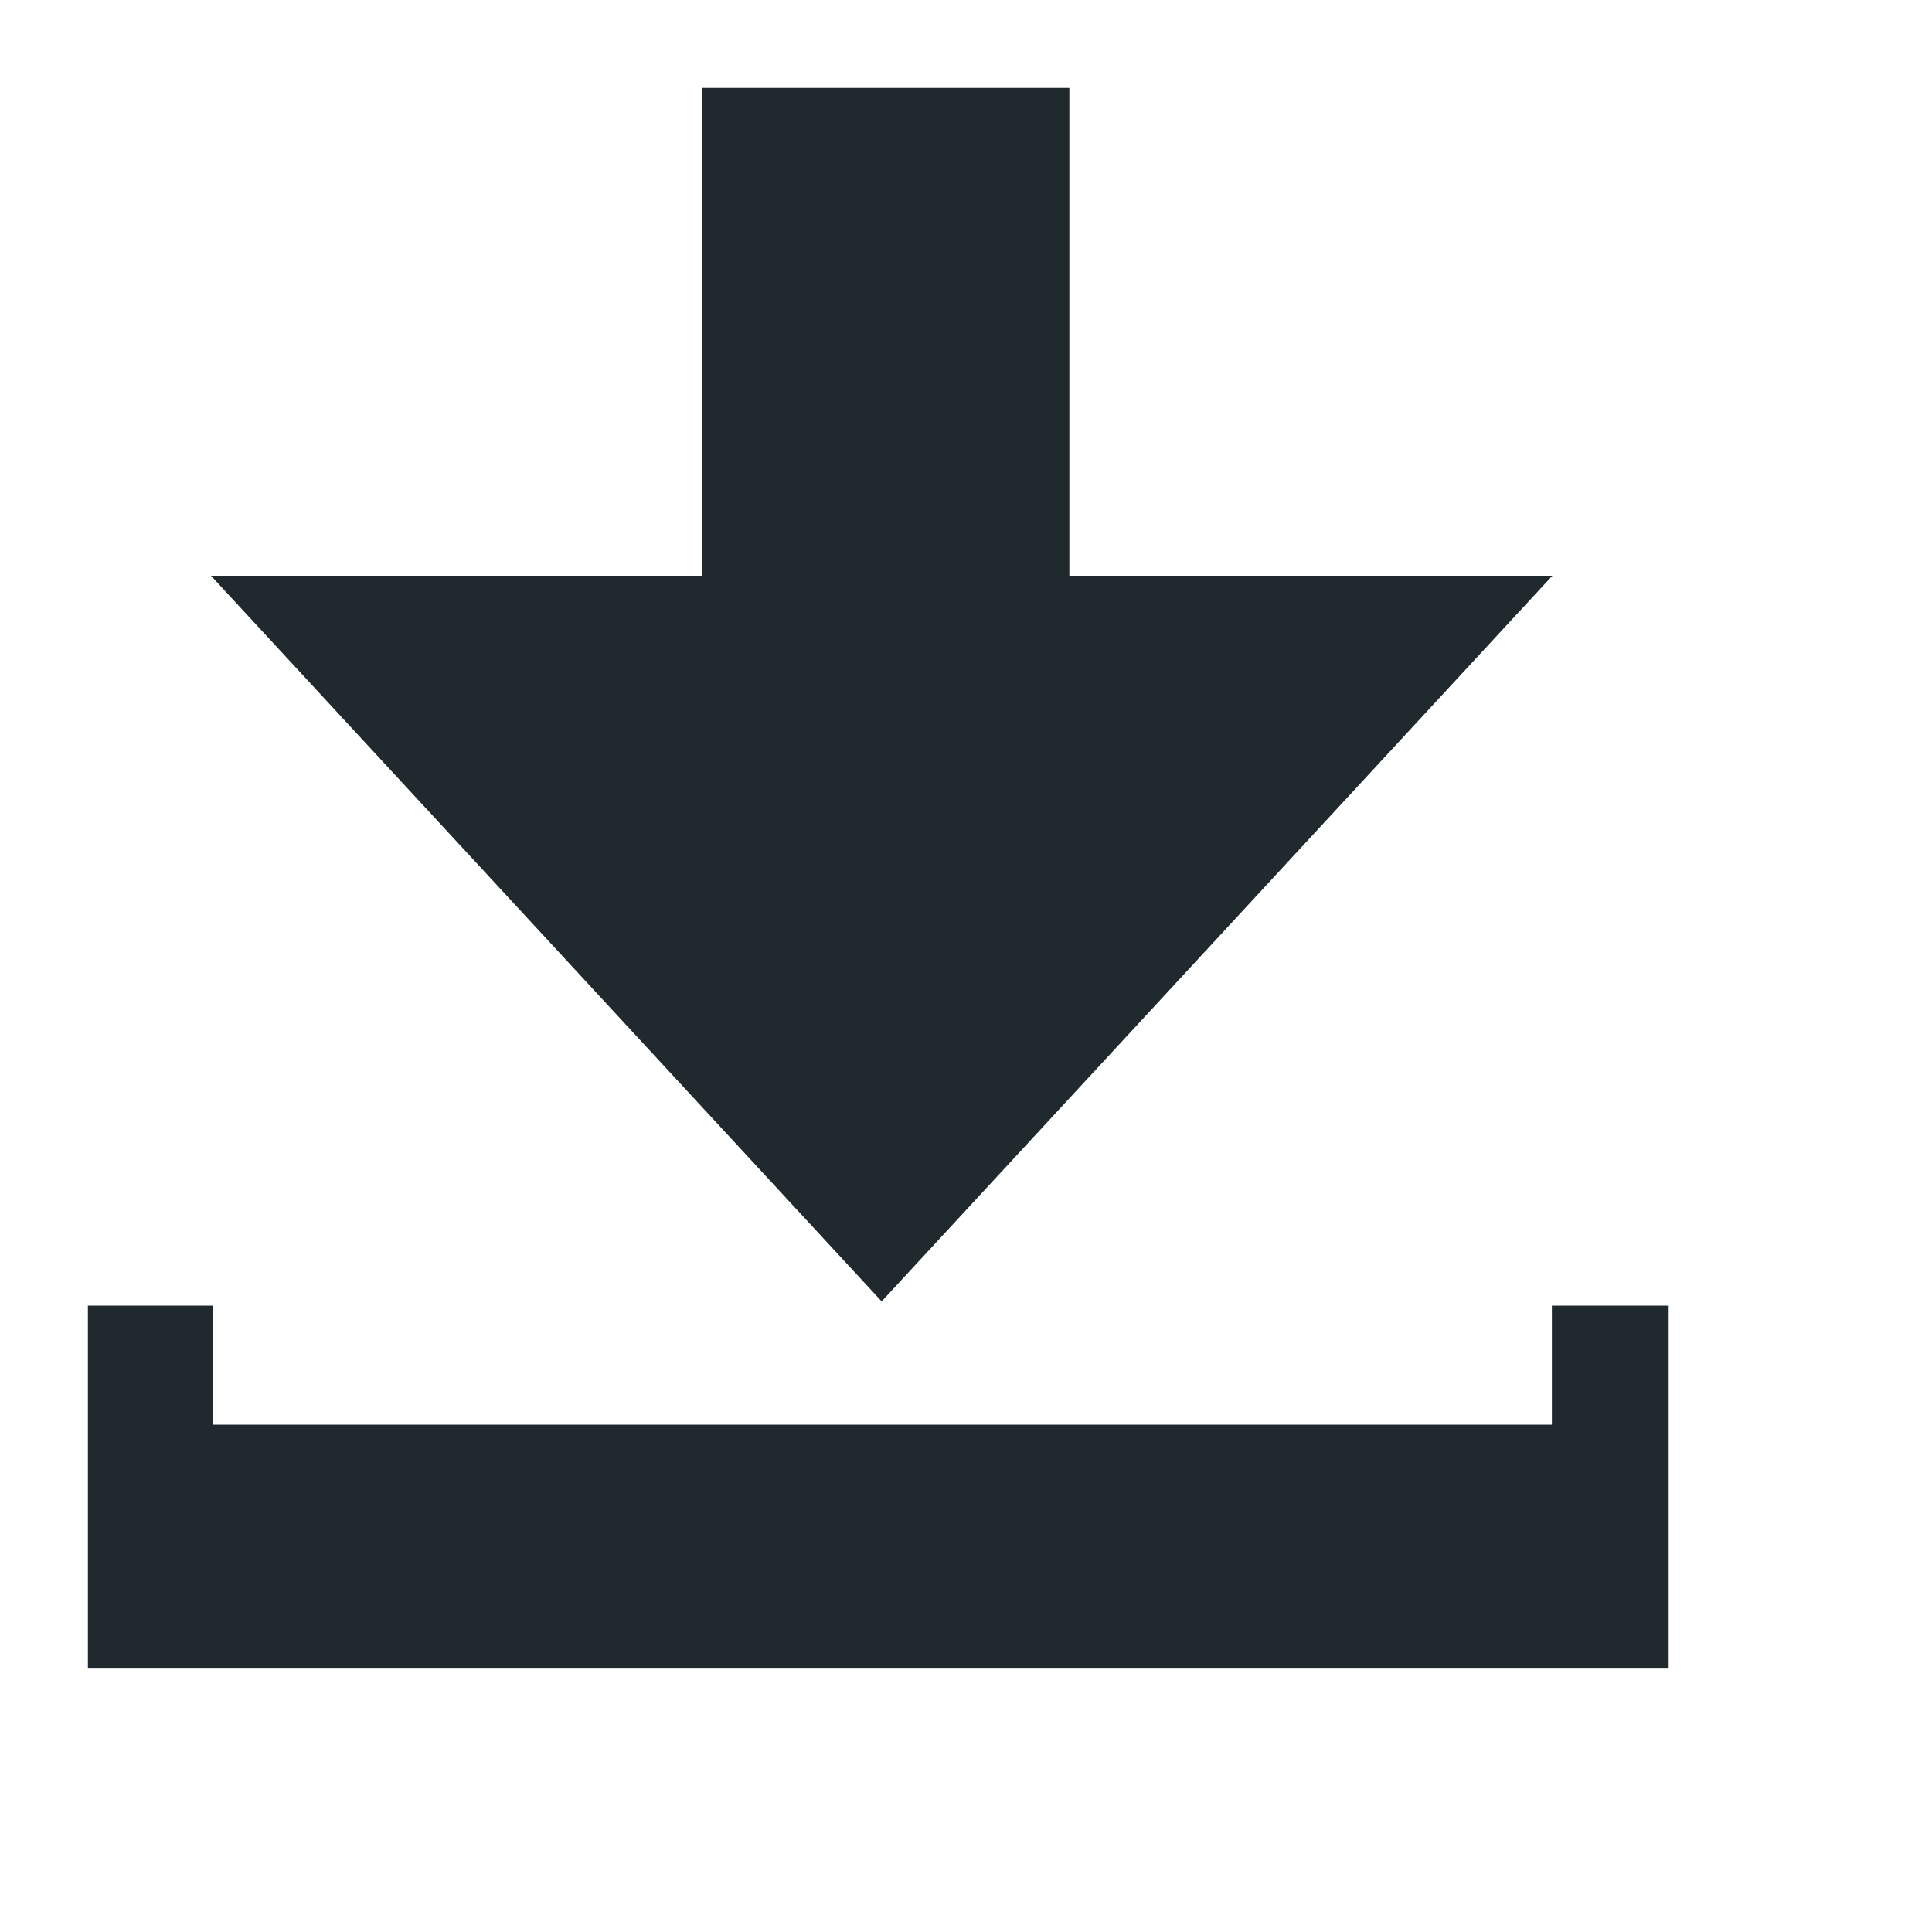 <svg width="20" height="20" xmlns="http://www.w3.org/2000/svg"><path d="M2.184 5.96h5.082V.91h3.804v5.05h5l-6.943 7.512L2.184 5.96zm13.881 7.556v1.232H2.207v-1.232H.91v3.757h16.364v-3.757h-1.208z" fill="#1F292E" fill-rule="nonzero"/></svg>